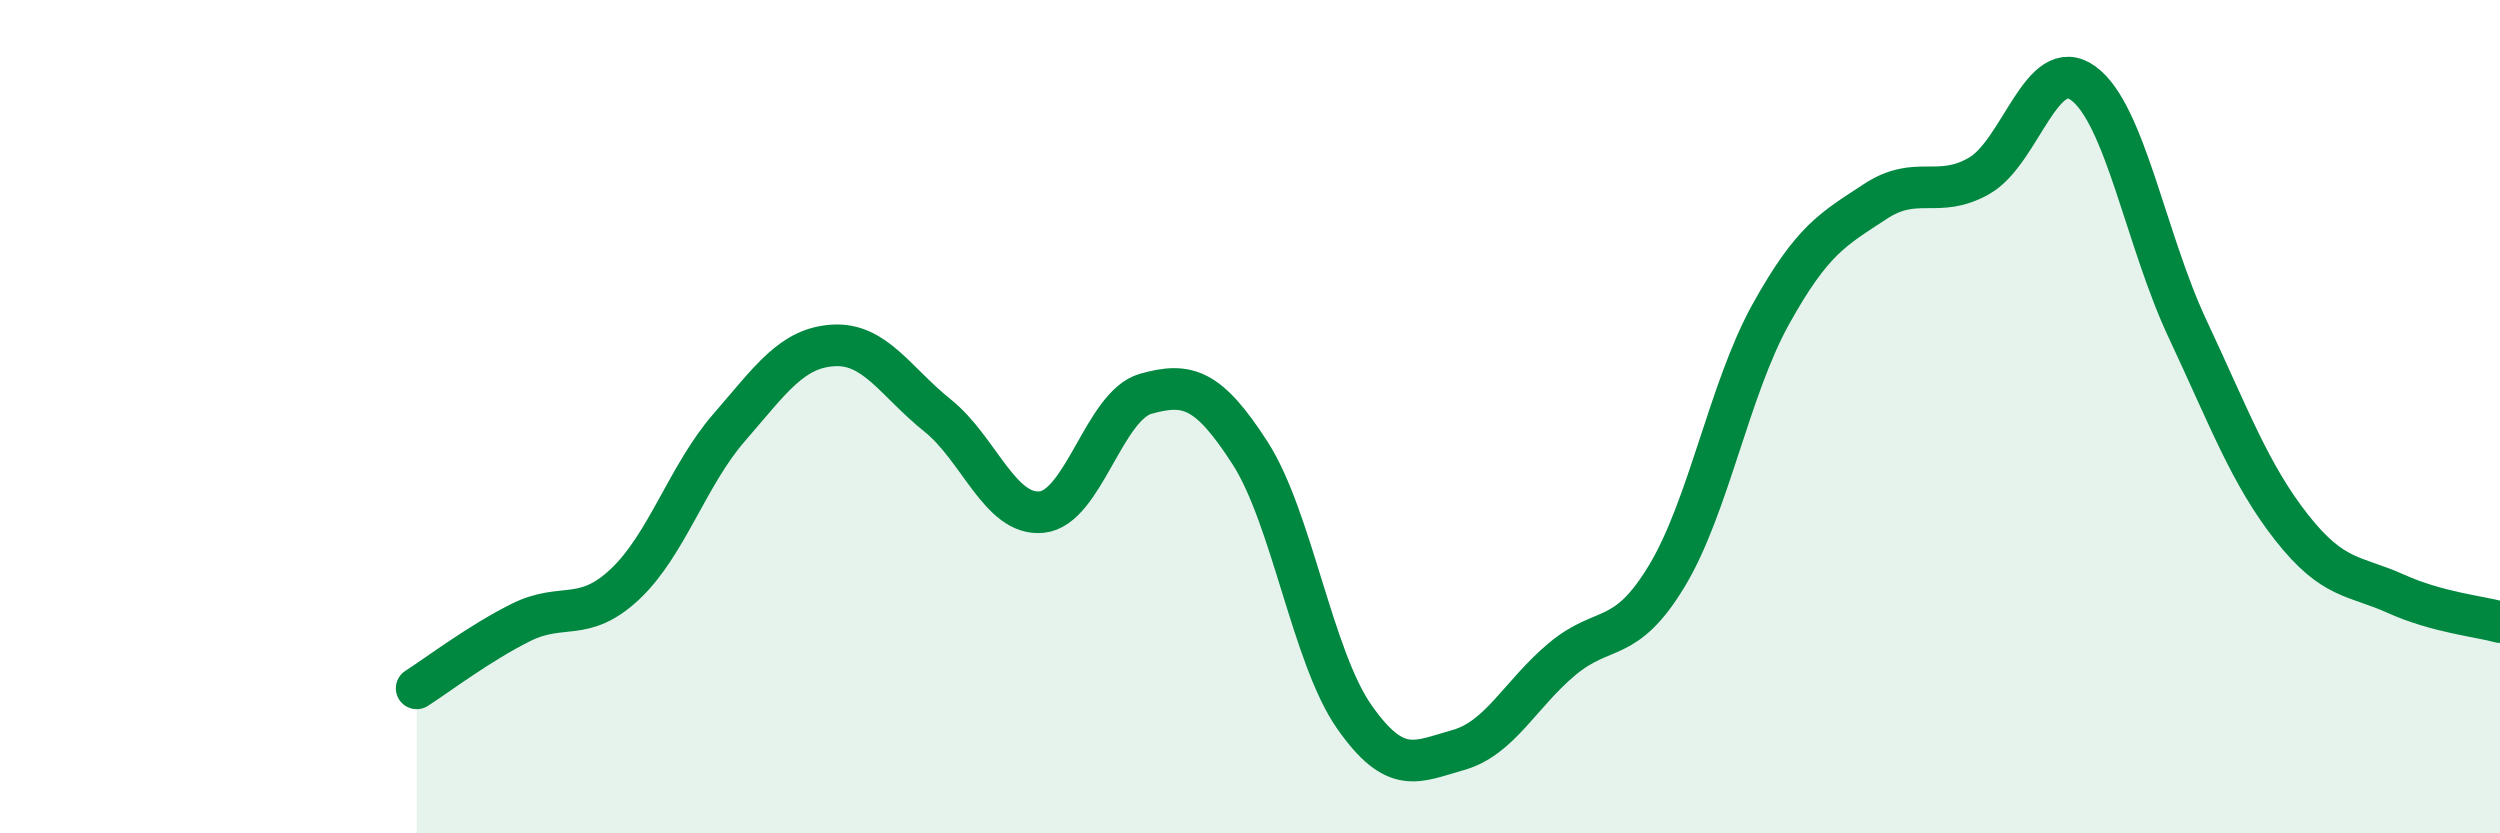 
    <svg width="60" height="20" viewBox="0 0 60 20" xmlns="http://www.w3.org/2000/svg">
      <path
        d="M 10,16.52 C 10.5,16.2 11.5,15.44 12.5,14.94 C 13.5,14.44 14,14.96 15,14.02 C 16,13.08 16.5,11.41 17.5,10.26 C 18.5,9.11 19,8.35 20,8.29 C 21,8.23 21.5,9.17 22.5,9.97 C 23.5,10.77 24,12.39 25,12.29 C 26,12.19 26.5,9.73 27.5,9.45 C 28.5,9.17 29,9.32 30,10.87 C 31,12.42 31.5,15.77 32.5,17.2 C 33.5,18.63 34,18.28 35,18 C 36,17.72 36.5,16.64 37.5,15.81 C 38.5,14.98 39,15.48 40,13.83 C 41,12.18 41.5,9.34 42.5,7.54 C 43.5,5.74 44,5.5 45,4.84 C 46,4.18 46.5,4.79 47.5,4.22 C 48.5,3.65 49,1.27 50,2 C 51,2.73 51.5,5.76 52.5,7.89 C 53.5,10.02 54,11.39 55,12.66 C 56,13.93 56.5,13.8 57.5,14.25 C 58.5,14.7 59.5,14.79 60,14.93L60 20L10 20Z"
        fill="#008740"
        opacity="0.1"
        stroke-linecap="round"
        stroke-linejoin="round"
      />
      <path
        d="M 10,16.52 C 10.5,16.2 11.5,15.44 12.5,14.94 C 13.5,14.44 14,14.96 15,14.02 C 16,13.08 16.5,11.41 17.5,10.26 C 18.5,9.11 19,8.35 20,8.29 C 21,8.23 21.5,9.17 22.5,9.97 C 23.5,10.77 24,12.39 25,12.29 C 26,12.19 26.5,9.73 27.5,9.45 C 28.5,9.17 29,9.32 30,10.87 C 31,12.42 31.5,15.77 32.5,17.2 C 33.5,18.63 34,18.28 35,18 C 36,17.72 36.5,16.64 37.5,15.81 C 38.5,14.98 39,15.48 40,13.83 C 41,12.18 41.5,9.34 42.5,7.54 C 43.5,5.74 44,5.5 45,4.84 C 46,4.18 46.5,4.79 47.5,4.22 C 48.5,3.65 49,1.27 50,2 C 51,2.73 51.5,5.76 52.5,7.89 C 53.5,10.02 54,11.39 55,12.66 C 56,13.93 56.5,13.8 57.5,14.25 C 58.5,14.7 59.5,14.79 60,14.93"
        stroke="#008740"
        stroke-width="1"
        fill="none"
        stroke-linecap="round"
        stroke-linejoin="round"
      />
    </svg>
  